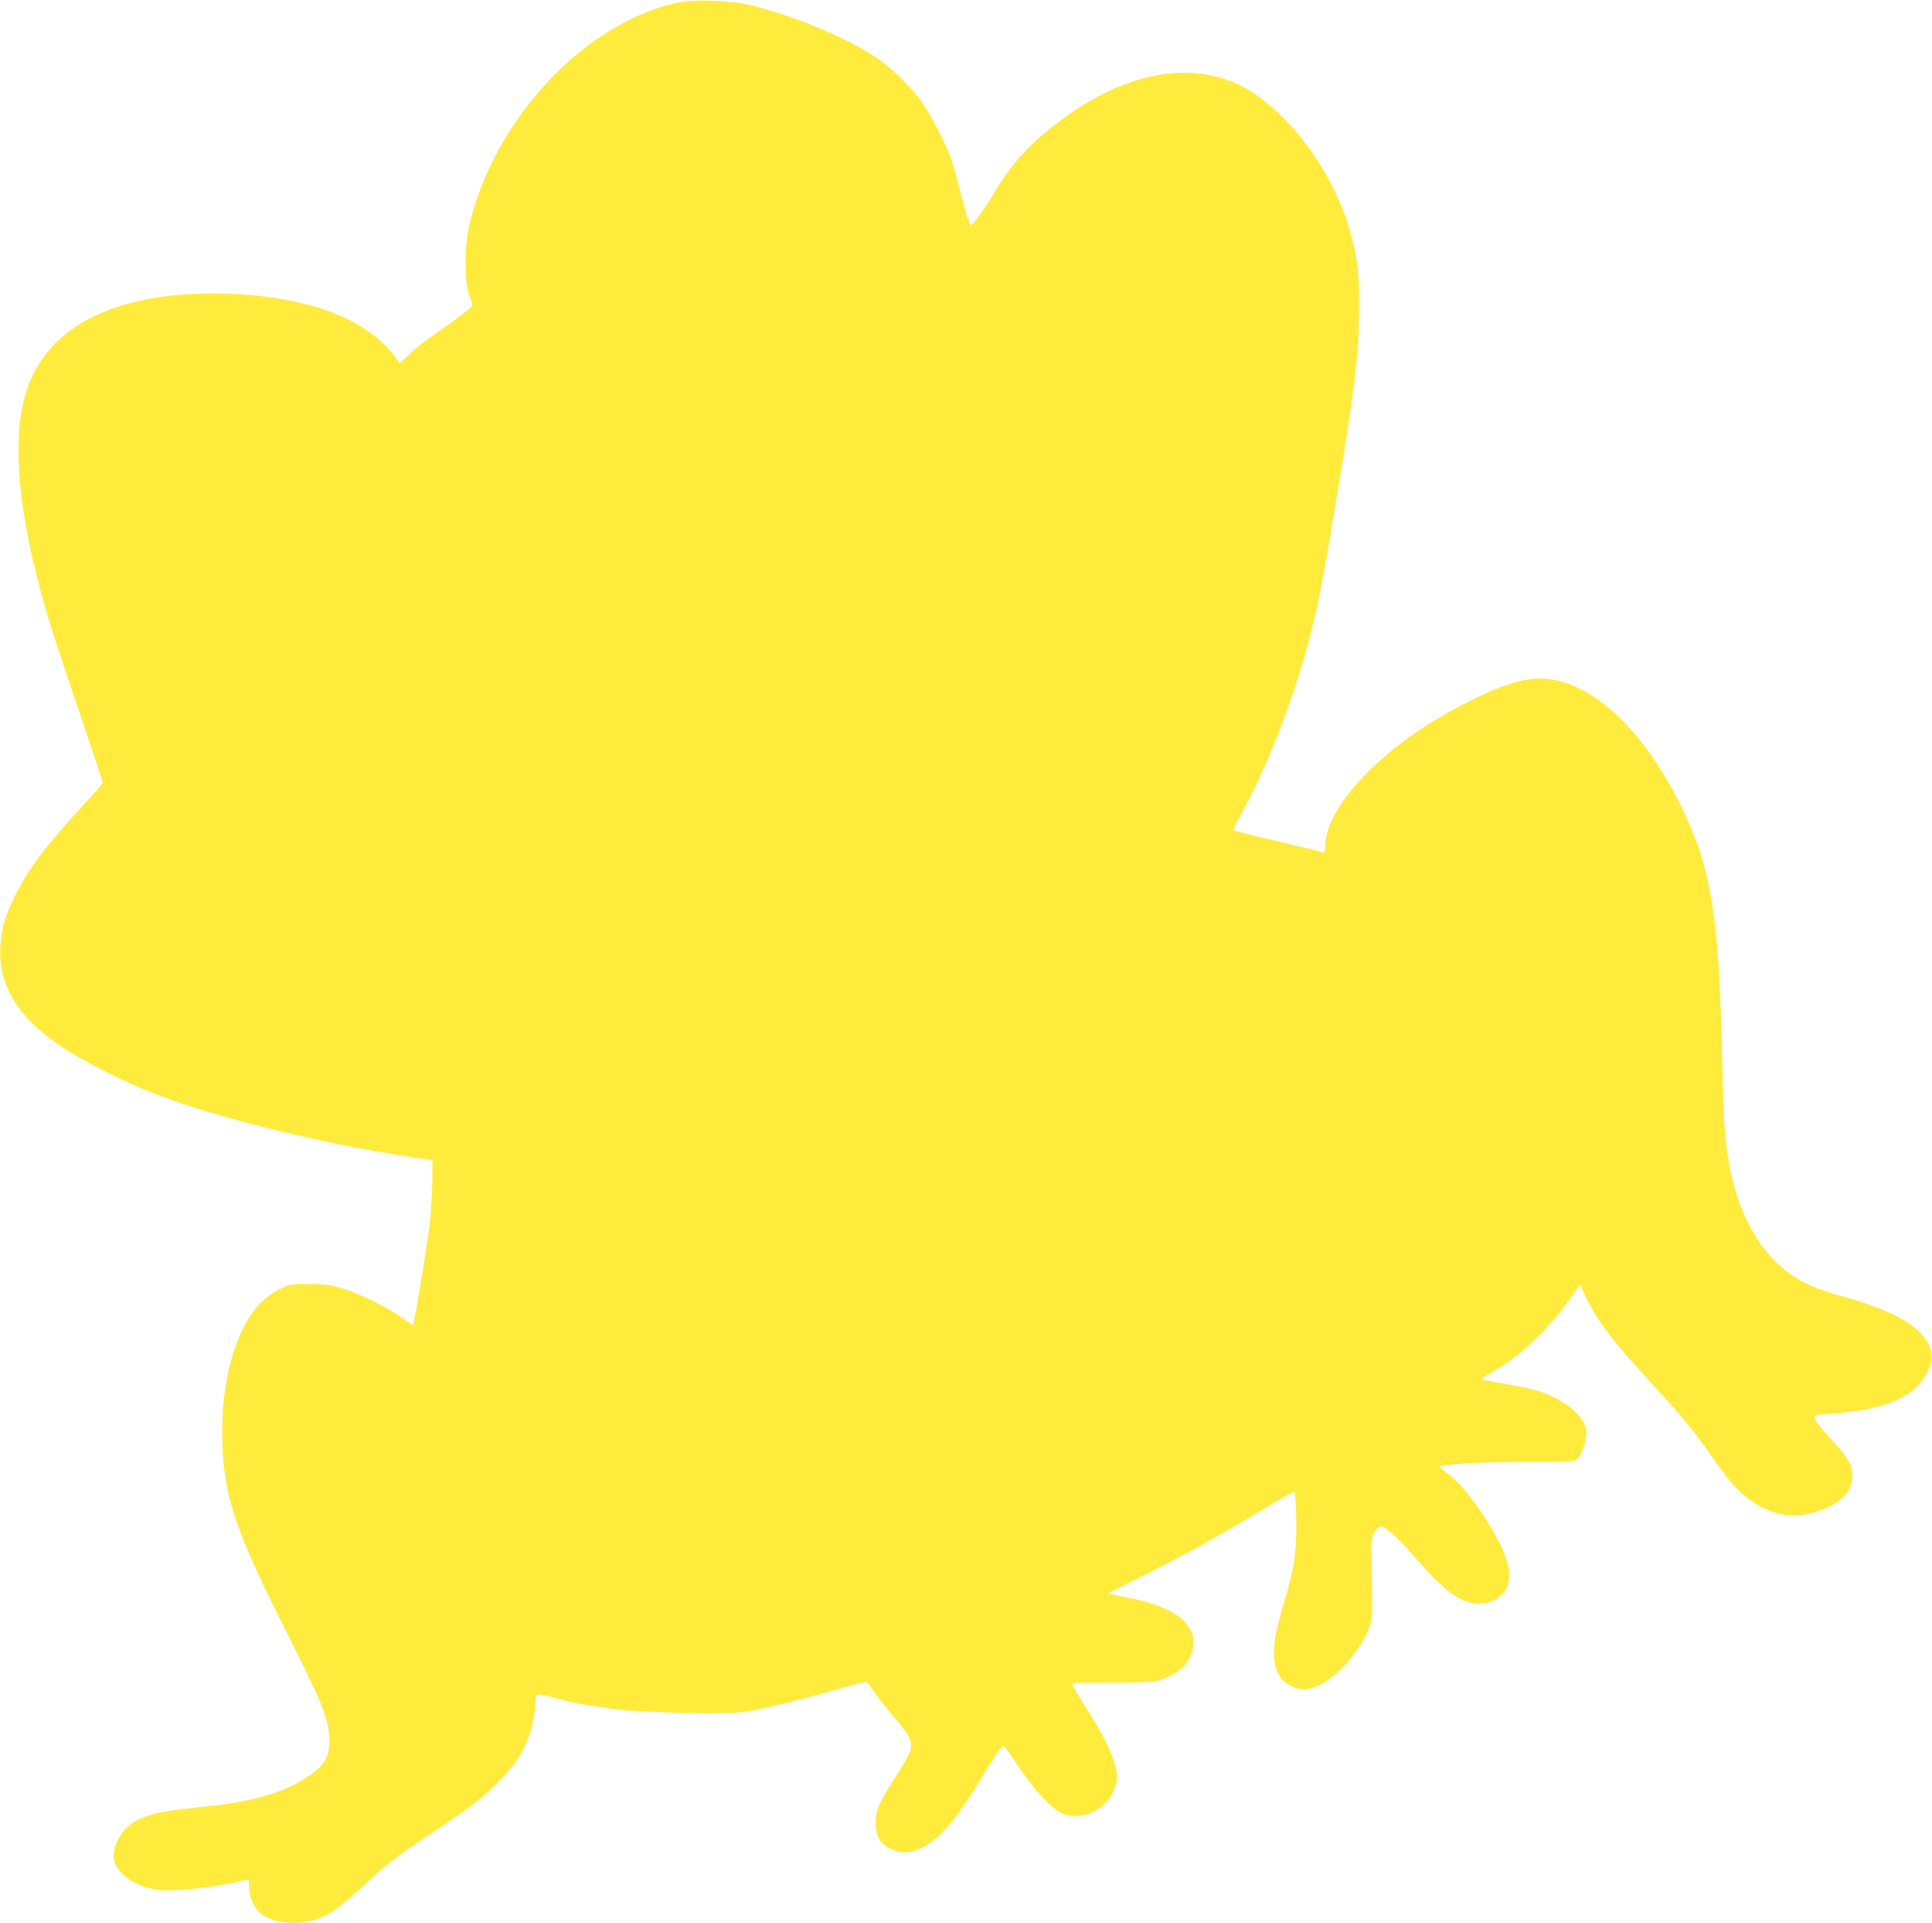 <?xml version="1.0" standalone="no"?>
<!DOCTYPE svg PUBLIC "-//W3C//DTD SVG 20010904//EN"
 "http://www.w3.org/TR/2001/REC-SVG-20010904/DTD/svg10.dtd">
<svg version="1.0" xmlns="http://www.w3.org/2000/svg"
 width="1280pt" height="1274pt" viewBox="0 0 1280 1274"
 preserveAspectRatio="xMidYMid meet">
<g transform="translate(0,1274) scale(0.1,-0.1)"
fill="#ffeb3b" stroke="none">
<path d="M4535 12730 c-326 -52 -686 -274 -960 -592 -231 -269 -387 -565 -466
-888 -32 -132 -33 -377 -2 -460 11 -30 22 -60 24 -66 5 -13 -74 -76 -236 -187
-66 -45 -148 -109 -183 -143 l-63 -61 -35 48 c-80 109 -221 211 -387 279 -360
147 -941 180 -1350 76 -391 -100 -635 -317 -717 -640 -79 -313 -33 -778 136
-1368 42 -149 88 -287 308 -937 42 -123 76 -229 76 -235 0 -6 -48 -63 -107
-126 -267 -288 -385 -444 -474 -625 -66 -136 -87 -206 -96 -321 -20 -261 110
-480 398 -673 130 -88 375 -215 558 -290 410 -169 1120 -348 1761 -445 l145
-22 -1 -145 c-1 -79 -9 -207 -18 -284 -17 -138 -89 -579 -103 -635 l-8 -29
-80 56 c-103 71 -275 155 -390 190 -76 22 -109 27 -215 27 -121 1 -127 0 -194
-32 -47 -22 -88 -52 -132 -96 -165 -169 -263 -523 -251 -911 11 -372 83 -588
428 -1272 224 -446 263 -538 278 -659 19 -153 -24 -228 -186 -322 -158 -91
-354 -142 -661 -172 -296 -29 -404 -58 -489 -133 -39 -34 -78 -105 -88 -160
-23 -120 113 -236 300 -256 113 -13 383 18 569 65 26 6 26 5 26 -48 0 -71 39
-150 89 -183 87 -58 245 -69 363 -27 84 30 155 81 307 221 166 154 201 181
466 358 247 166 305 209 404 306 178 174 247 311 267 530 8 91 -10 86 151 43
115 -31 303 -62 453 -76 197 -17 674 -24 775 -11 107 14 347 72 611 147 106
30 196 54 202 54 5 0 29 -29 52 -65 24 -36 83 -111 131 -167 103 -117 126
-165 110 -225 -6 -22 -51 -102 -101 -179 -111 -171 -133 -225 -128 -315 4 -80
34 -125 101 -158 63 -31 128 -28 206 9 114 54 231 192 401 475 89 148 130 206
141 199 5 -3 51 -67 101 -142 104 -154 213 -272 279 -302 98 -44 214 -16 299
72 40 40 70 113 70 168 0 89 -60 227 -188 432 -103 165 -116 187 -105 190 4 1
127 2 273 2 246 1 269 3 322 22 121 46 191 120 204 216 9 61 -10 112 -59 166
-69 74 -208 130 -419 168 l-90 17 269 136 c321 164 488 257 831 464 73 44 136
77 140 73 3 -4 8 -80 10 -169 5 -205 -13 -335 -74 -538 -25 -83 -52 -184 -60
-226 -35 -185 -4 -300 96 -350 62 -32 120 -30 197 7 116 54 281 248 325 379
20 60 21 82 18 236 -8 329 -7 357 16 395 11 19 29 36 41 38 29 4 122 -80 236
-214 183 -213 298 -296 416 -297 69 0 128 28 167 79 36 46 43 119 19 199 -49
171 -262 487 -389 580 -30 22 -55 43 -56 46 -1 19 240 34 552 34 337 1 337 1
362 24 25 24 56 116 56 170 0 107 -154 233 -348 285 -35 10 -127 28 -204 41
-77 13 -142 26 -145 28 -2 3 26 21 63 42 192 105 384 287 541 513 l51 73 26
-57 c81 -177 181 -309 480 -633 179 -194 262 -296 384 -474 50 -72 119 -160
154 -194 148 -145 317 -201 483 -158 184 48 278 133 278 250 0 68 -30 120
-126 224 -79 85 -127 148 -127 166 0 9 32 15 103 20 371 26 562 108 646 277
37 74 39 116 7 184 -58 125 -247 229 -581 320 -190 52 -304 109 -408 204 -161
147 -275 375 -327 648 -33 179 -40 271 -50 712 -22 964 -72 1269 -270 1675
-277 568 -669 896 -1008 845 -114 -18 -211 -53 -397 -145 -541 -266 -955 -684
-955 -963 0 -38 -2 -43 -17 -37 -10 4 -124 31 -253 61 -240 56 -340 82 -340
89 0 2 27 54 60 115 143 262 285 609 391 960 89 291 121 445 224 1060 132 789
158 1006 159 1320 1 227 -7 302 -50 473 -113 449 -475 911 -811 1034 -352 128
-772 15 -1188 -320 -154 -124 -262 -247 -360 -411 -50 -82 -107 -167 -127
-190 l-36 -41 -17 38 c-8 21 -34 111 -56 200 -22 89 -52 191 -66 227 -41 103
-121 258 -176 340 -67 101 -213 244 -318 313 -205 135 -568 284 -845 347 -103
24 -327 34 -419 20z"/>
</g>
</svg>

